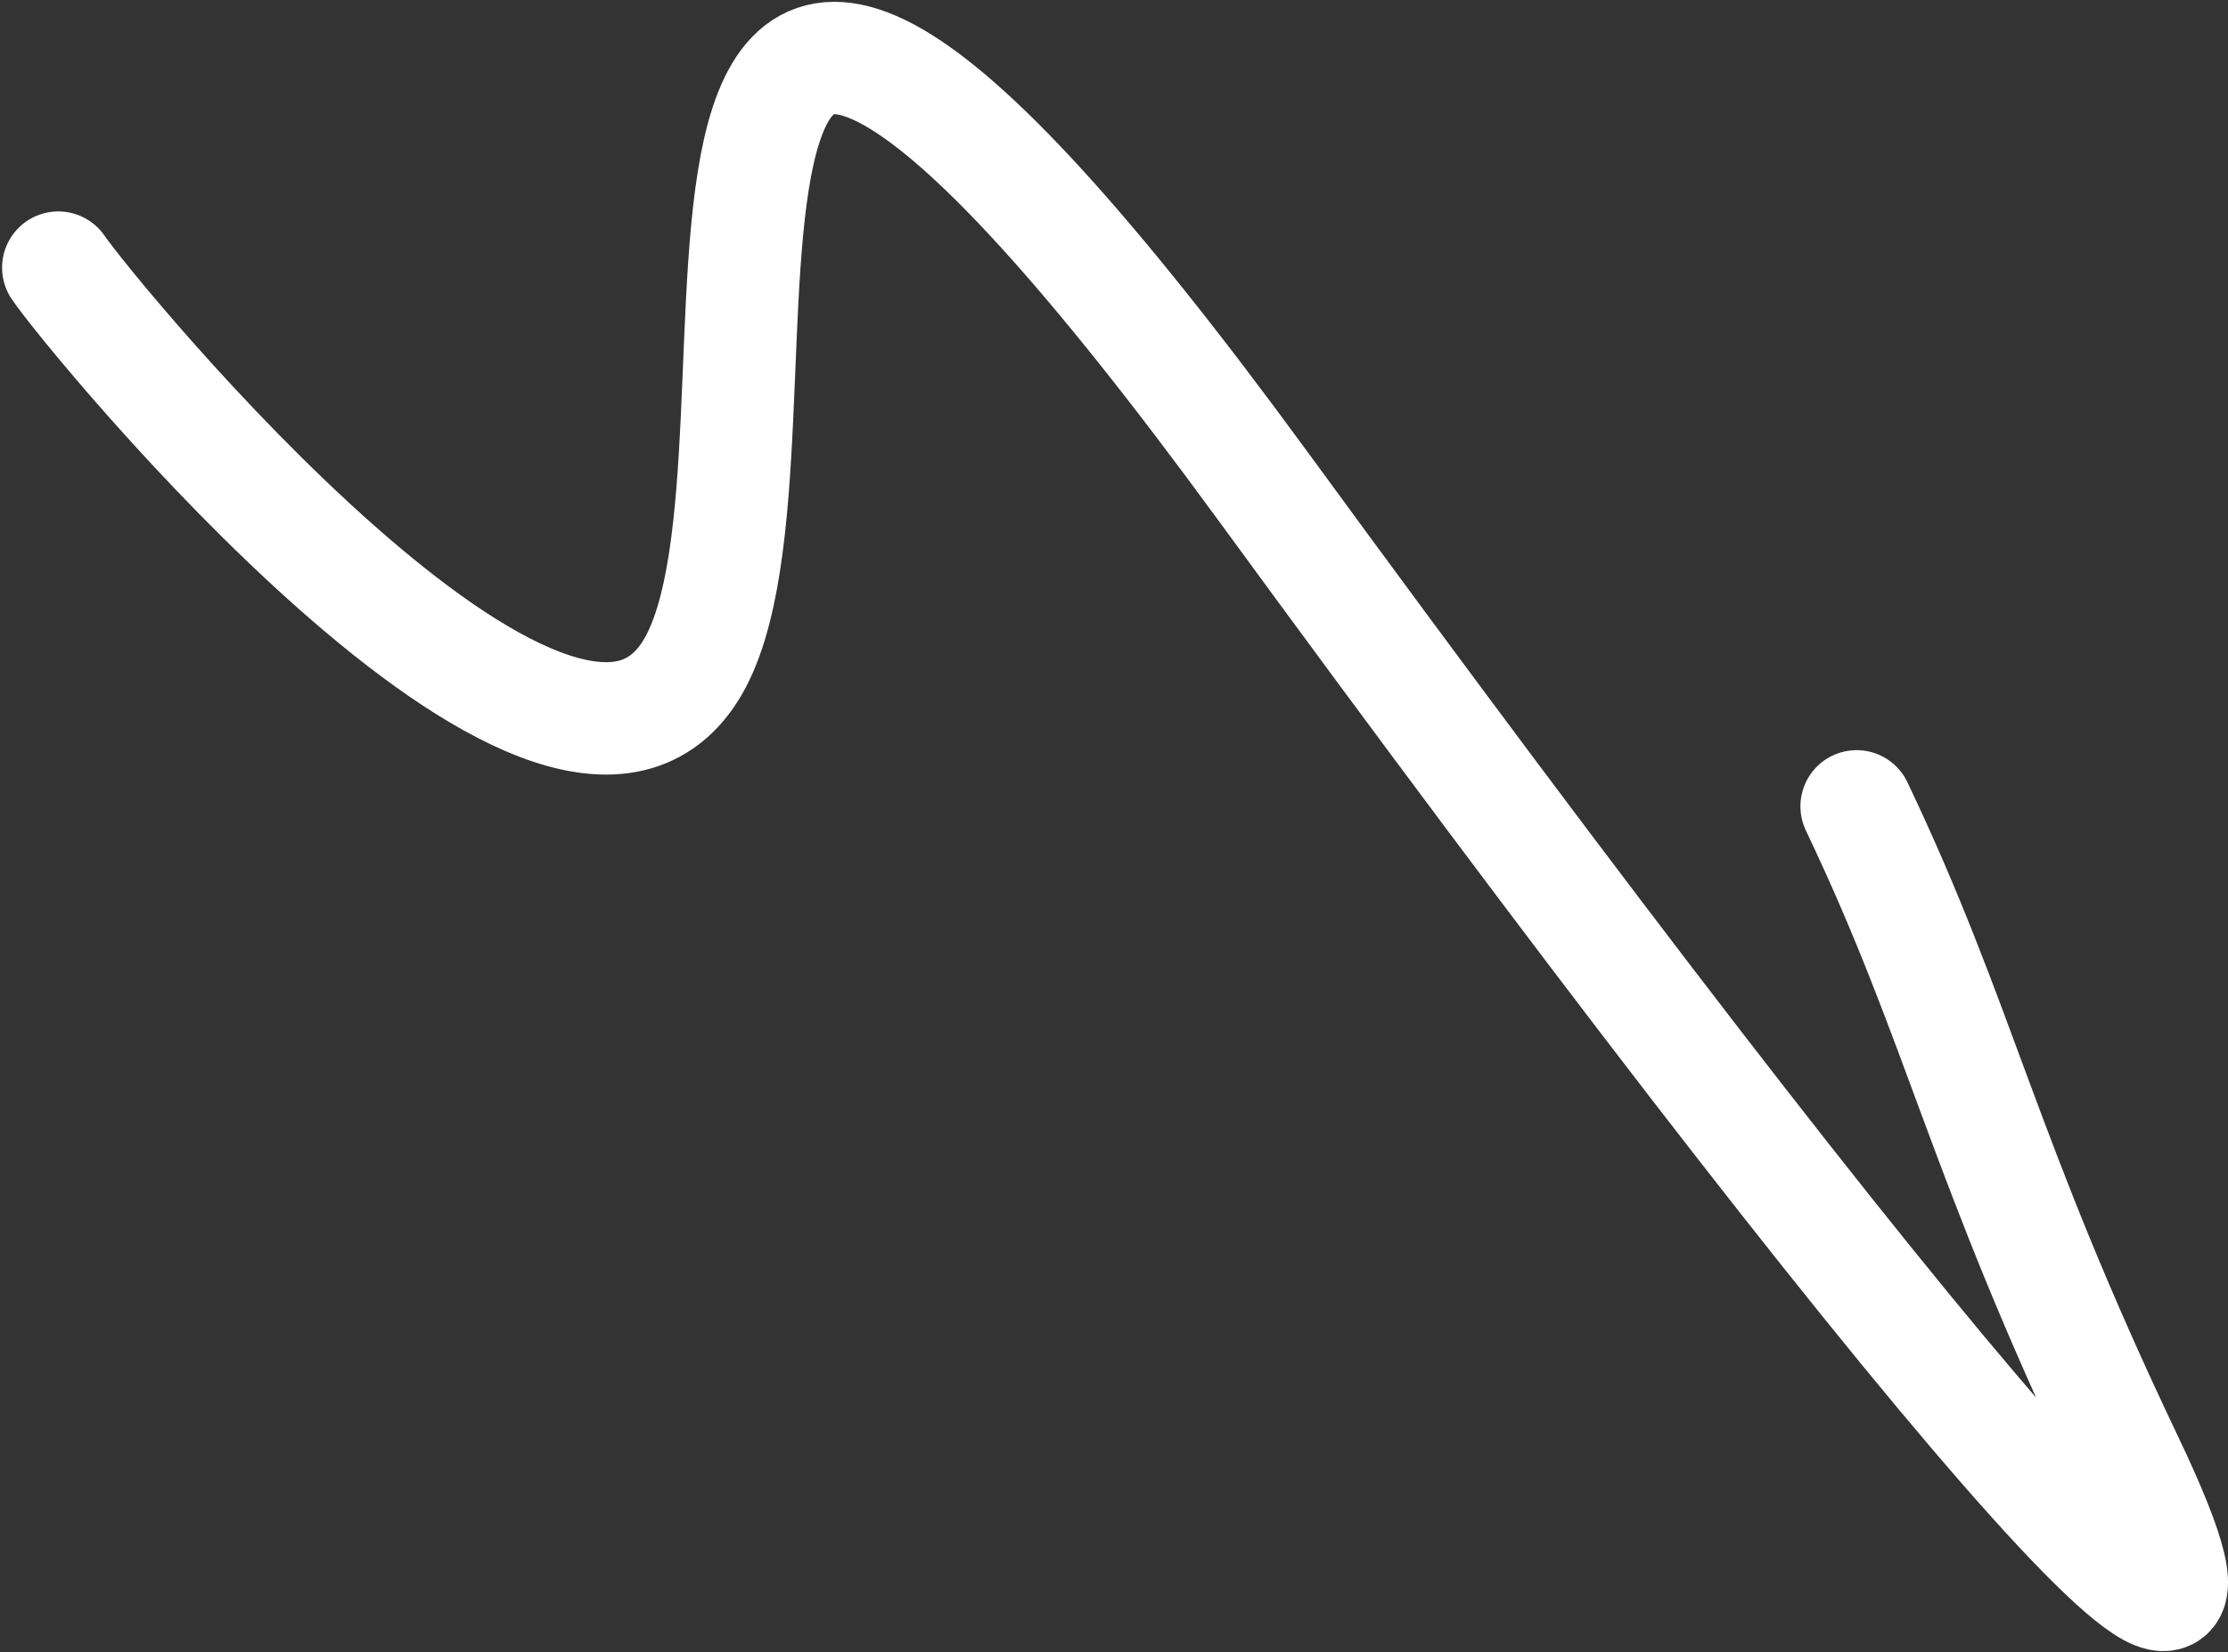 <?xml version="1.0" encoding="UTF-8"?> <svg xmlns="http://www.w3.org/2000/svg" width="654" height="485" viewBox="0 0 654 485" fill="none"><rect x="0" y="0" width="654" height="485" fill="#333333" stroke="none"/><path d="M17.109 78.571C27.266 93.514 163.311 259.07 202.611 197.071C241.911 135.072 163.695 -140.61 370.609 142.571C559.459 401.03 678.345 541.757 624.509 428.954C581.44 338.711 575.884 301.592 544.991 236.734" stroke="white" stroke-width="33" stroke-linecap="round"></path></svg> 
